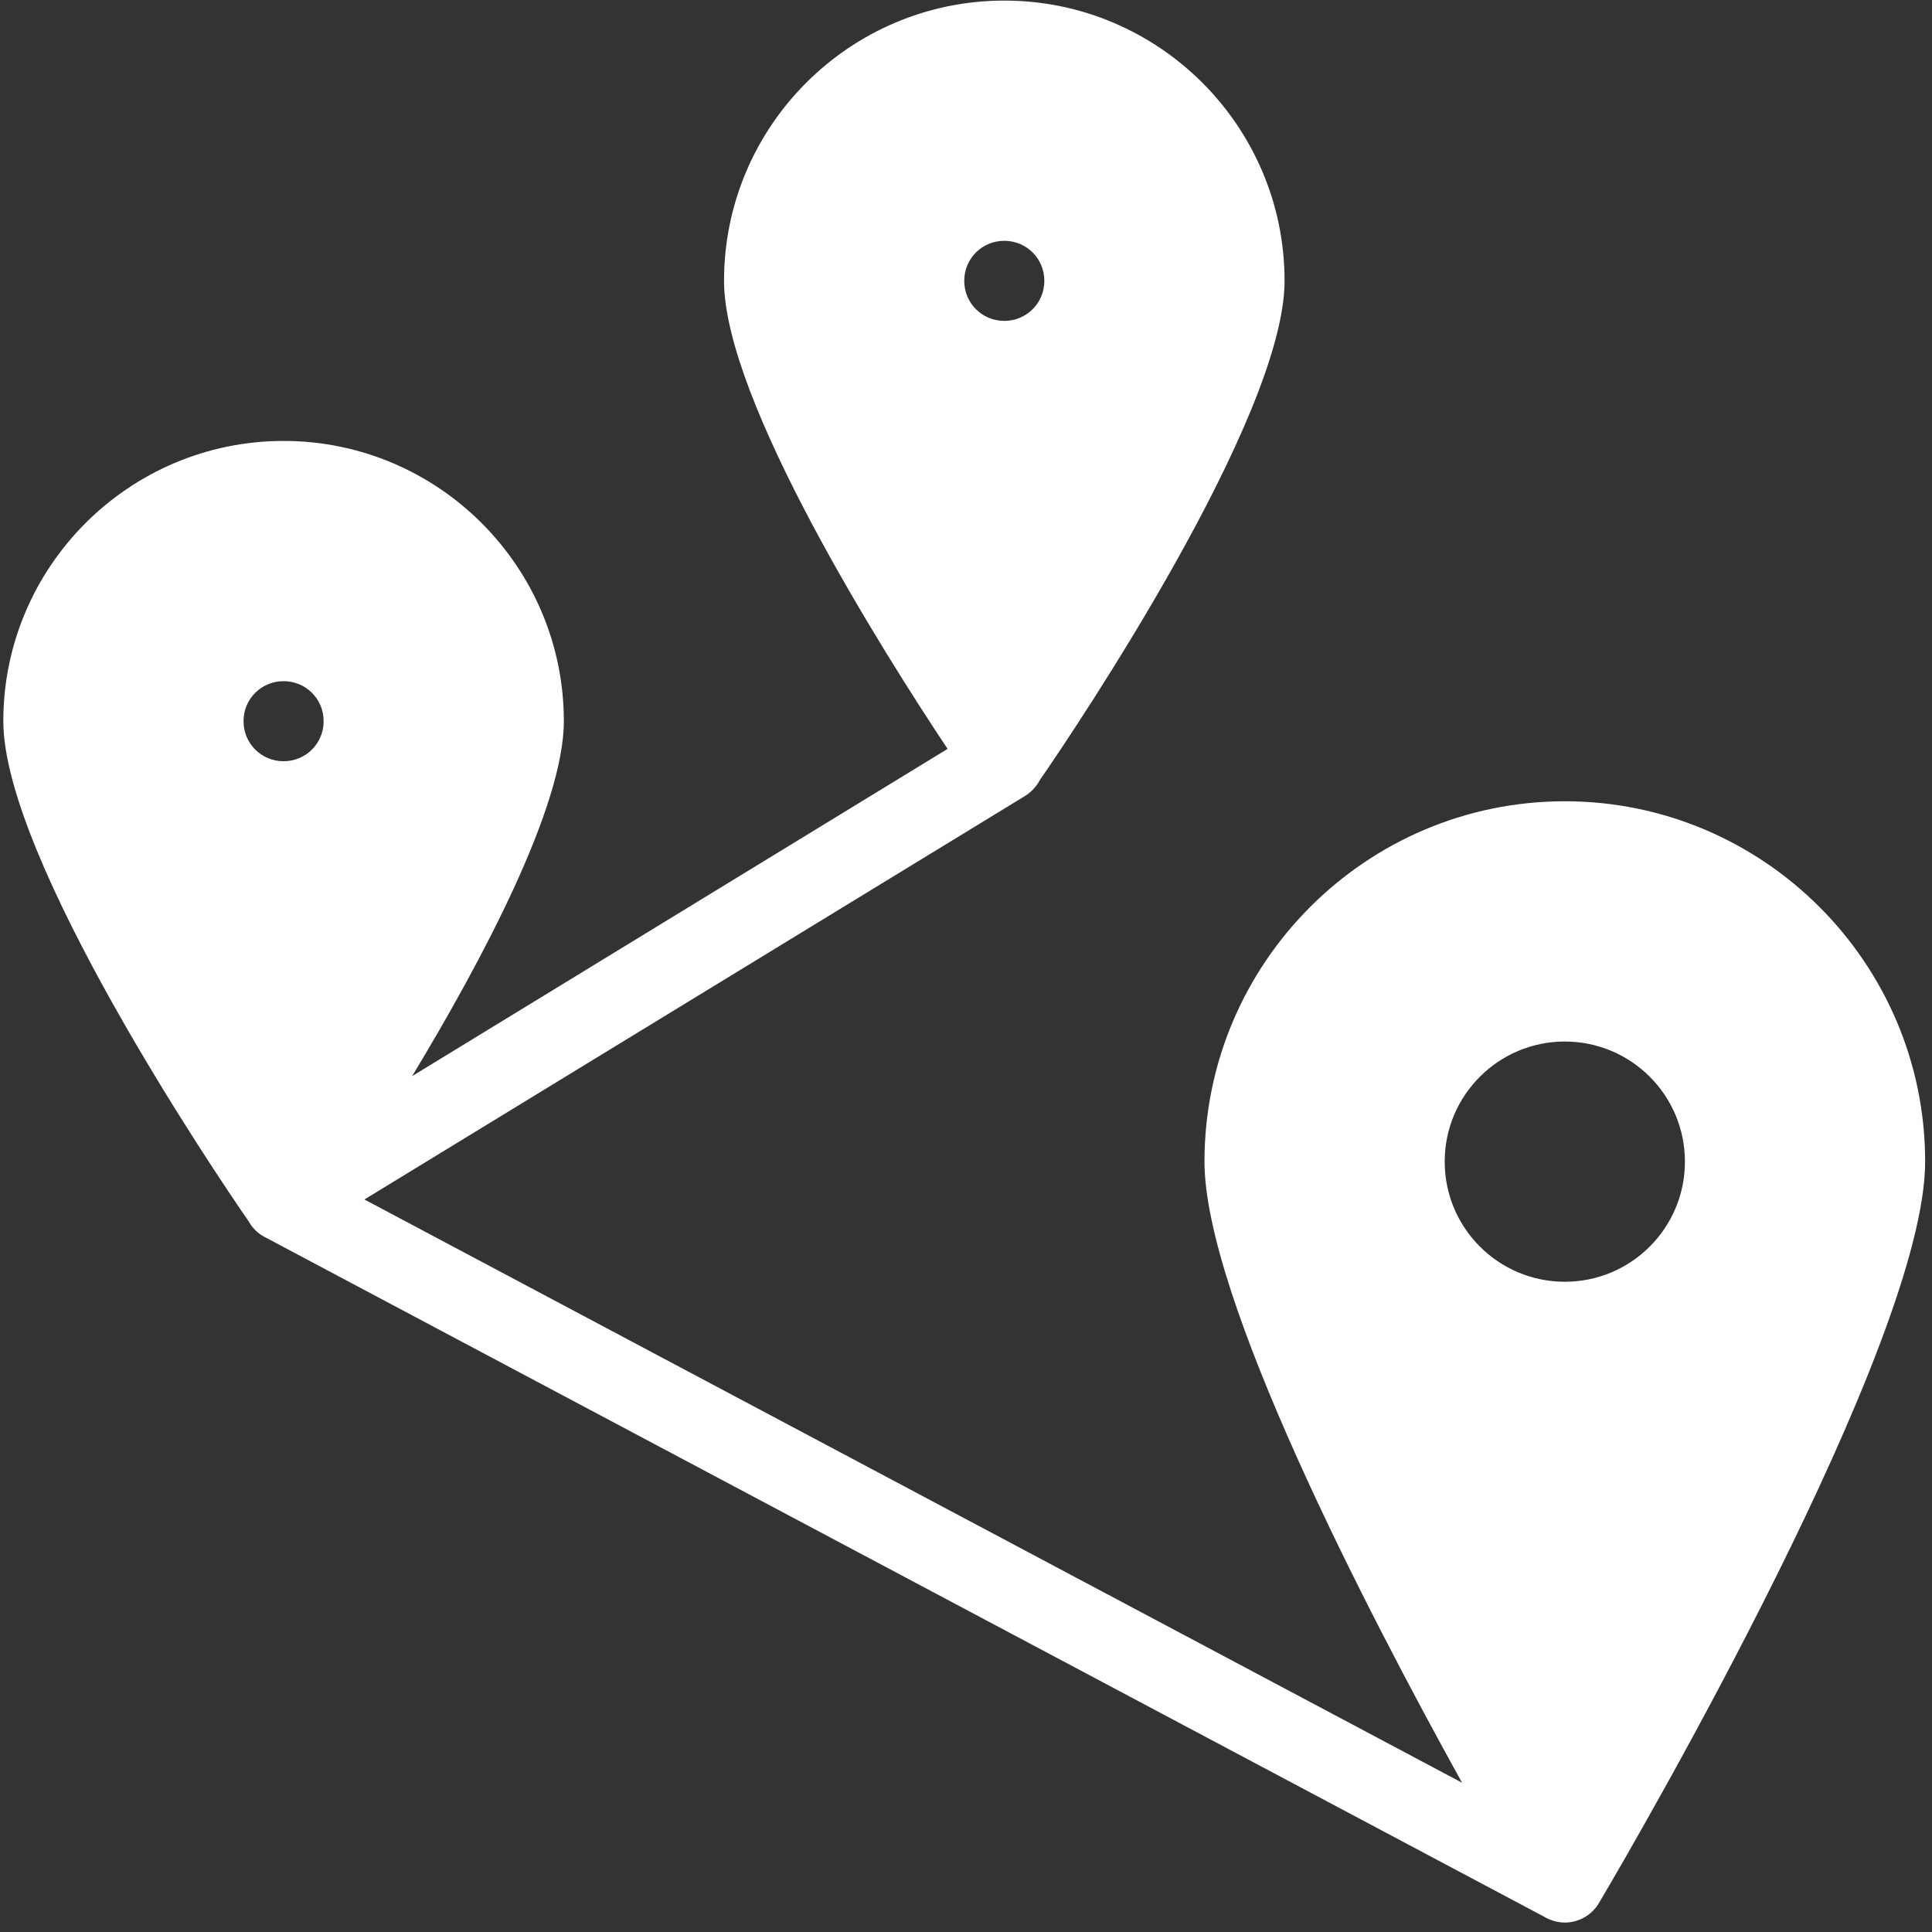 <svg width="53" height="53" viewBox="0 0 53 53" fill="none" xmlns="http://www.w3.org/2000/svg">
<rect x="0" y="0" width="53" height="53" fill="#333333" stroke="none"/>
<g id="Frame 2775" clip-path="url(#clip0_521_79513)">
<path id="Union" fill-rule="evenodd" clip-rule="evenodd" d="M26.452 7.704C26.452 8.319 26.944 8.803 27.55 8.803C28.157 8.803 28.649 8.319 28.649 7.704C28.649 7.089 28.157 6.606 27.55 6.606C26.944 6.606 26.452 7.089 26.452 7.704ZM19.862 7.704C19.862 3.465 23.311 0.016 27.55 0.016C31.79 0.016 35.239 3.465 35.239 7.704C35.239 11.463 29.483 20.018 28.526 21.399C28.436 21.57 28.301 21.721 28.124 21.833L9.997 32.905L40.108 48.905C37.454 44.114 33.042 35.581 33.042 31.867C33.042 26.419 37.477 21.981 42.927 21.981C48.377 21.981 52.812 26.419 52.812 31.867C52.812 36.832 44.925 50.413 43.899 52.144C43.898 52.146 43.898 52.147 43.897 52.148C43.858 52.222 43.812 52.29 43.76 52.352C43.683 52.444 43.592 52.521 43.492 52.582C43.322 52.685 43.126 52.741 42.926 52.741C42.777 52.741 42.627 52.709 42.485 52.645C42.446 52.628 42.407 52.608 42.371 52.587L7.266 33.937C7.073 33.84 6.919 33.683 6.817 33.498C5.9 32.177 0.091 23.561 0.091 19.784C0.091 15.545 3.54 12.096 7.78 12.096C12.019 12.096 15.468 15.545 15.468 19.784C15.468 22.131 13.224 26.348 11.306 29.521L25.995 20.544C24.241 17.911 19.862 10.983 19.862 7.704ZM6.681 19.784C6.681 20.399 7.173 20.883 7.78 20.883C8.386 20.883 8.878 20.399 8.878 19.784C8.878 19.169 8.386 18.686 7.78 18.686C7.173 18.686 6.681 19.169 6.681 19.784ZM42.927 35.162C41.111 35.162 39.632 33.69 39.632 31.867C39.632 30.044 41.111 28.572 42.927 28.572C44.744 28.572 46.222 30.044 46.222 31.867C46.222 33.69 44.744 35.162 42.927 35.162Z" fill="#FFFFFF"/>
</g>
<defs>
<clipPath id="clip0_521_79513">
<rect width="52.723" height="52.723" fill="white" transform="translate(0.091 0.016)"/>
</clipPath>
</defs>
</svg>
